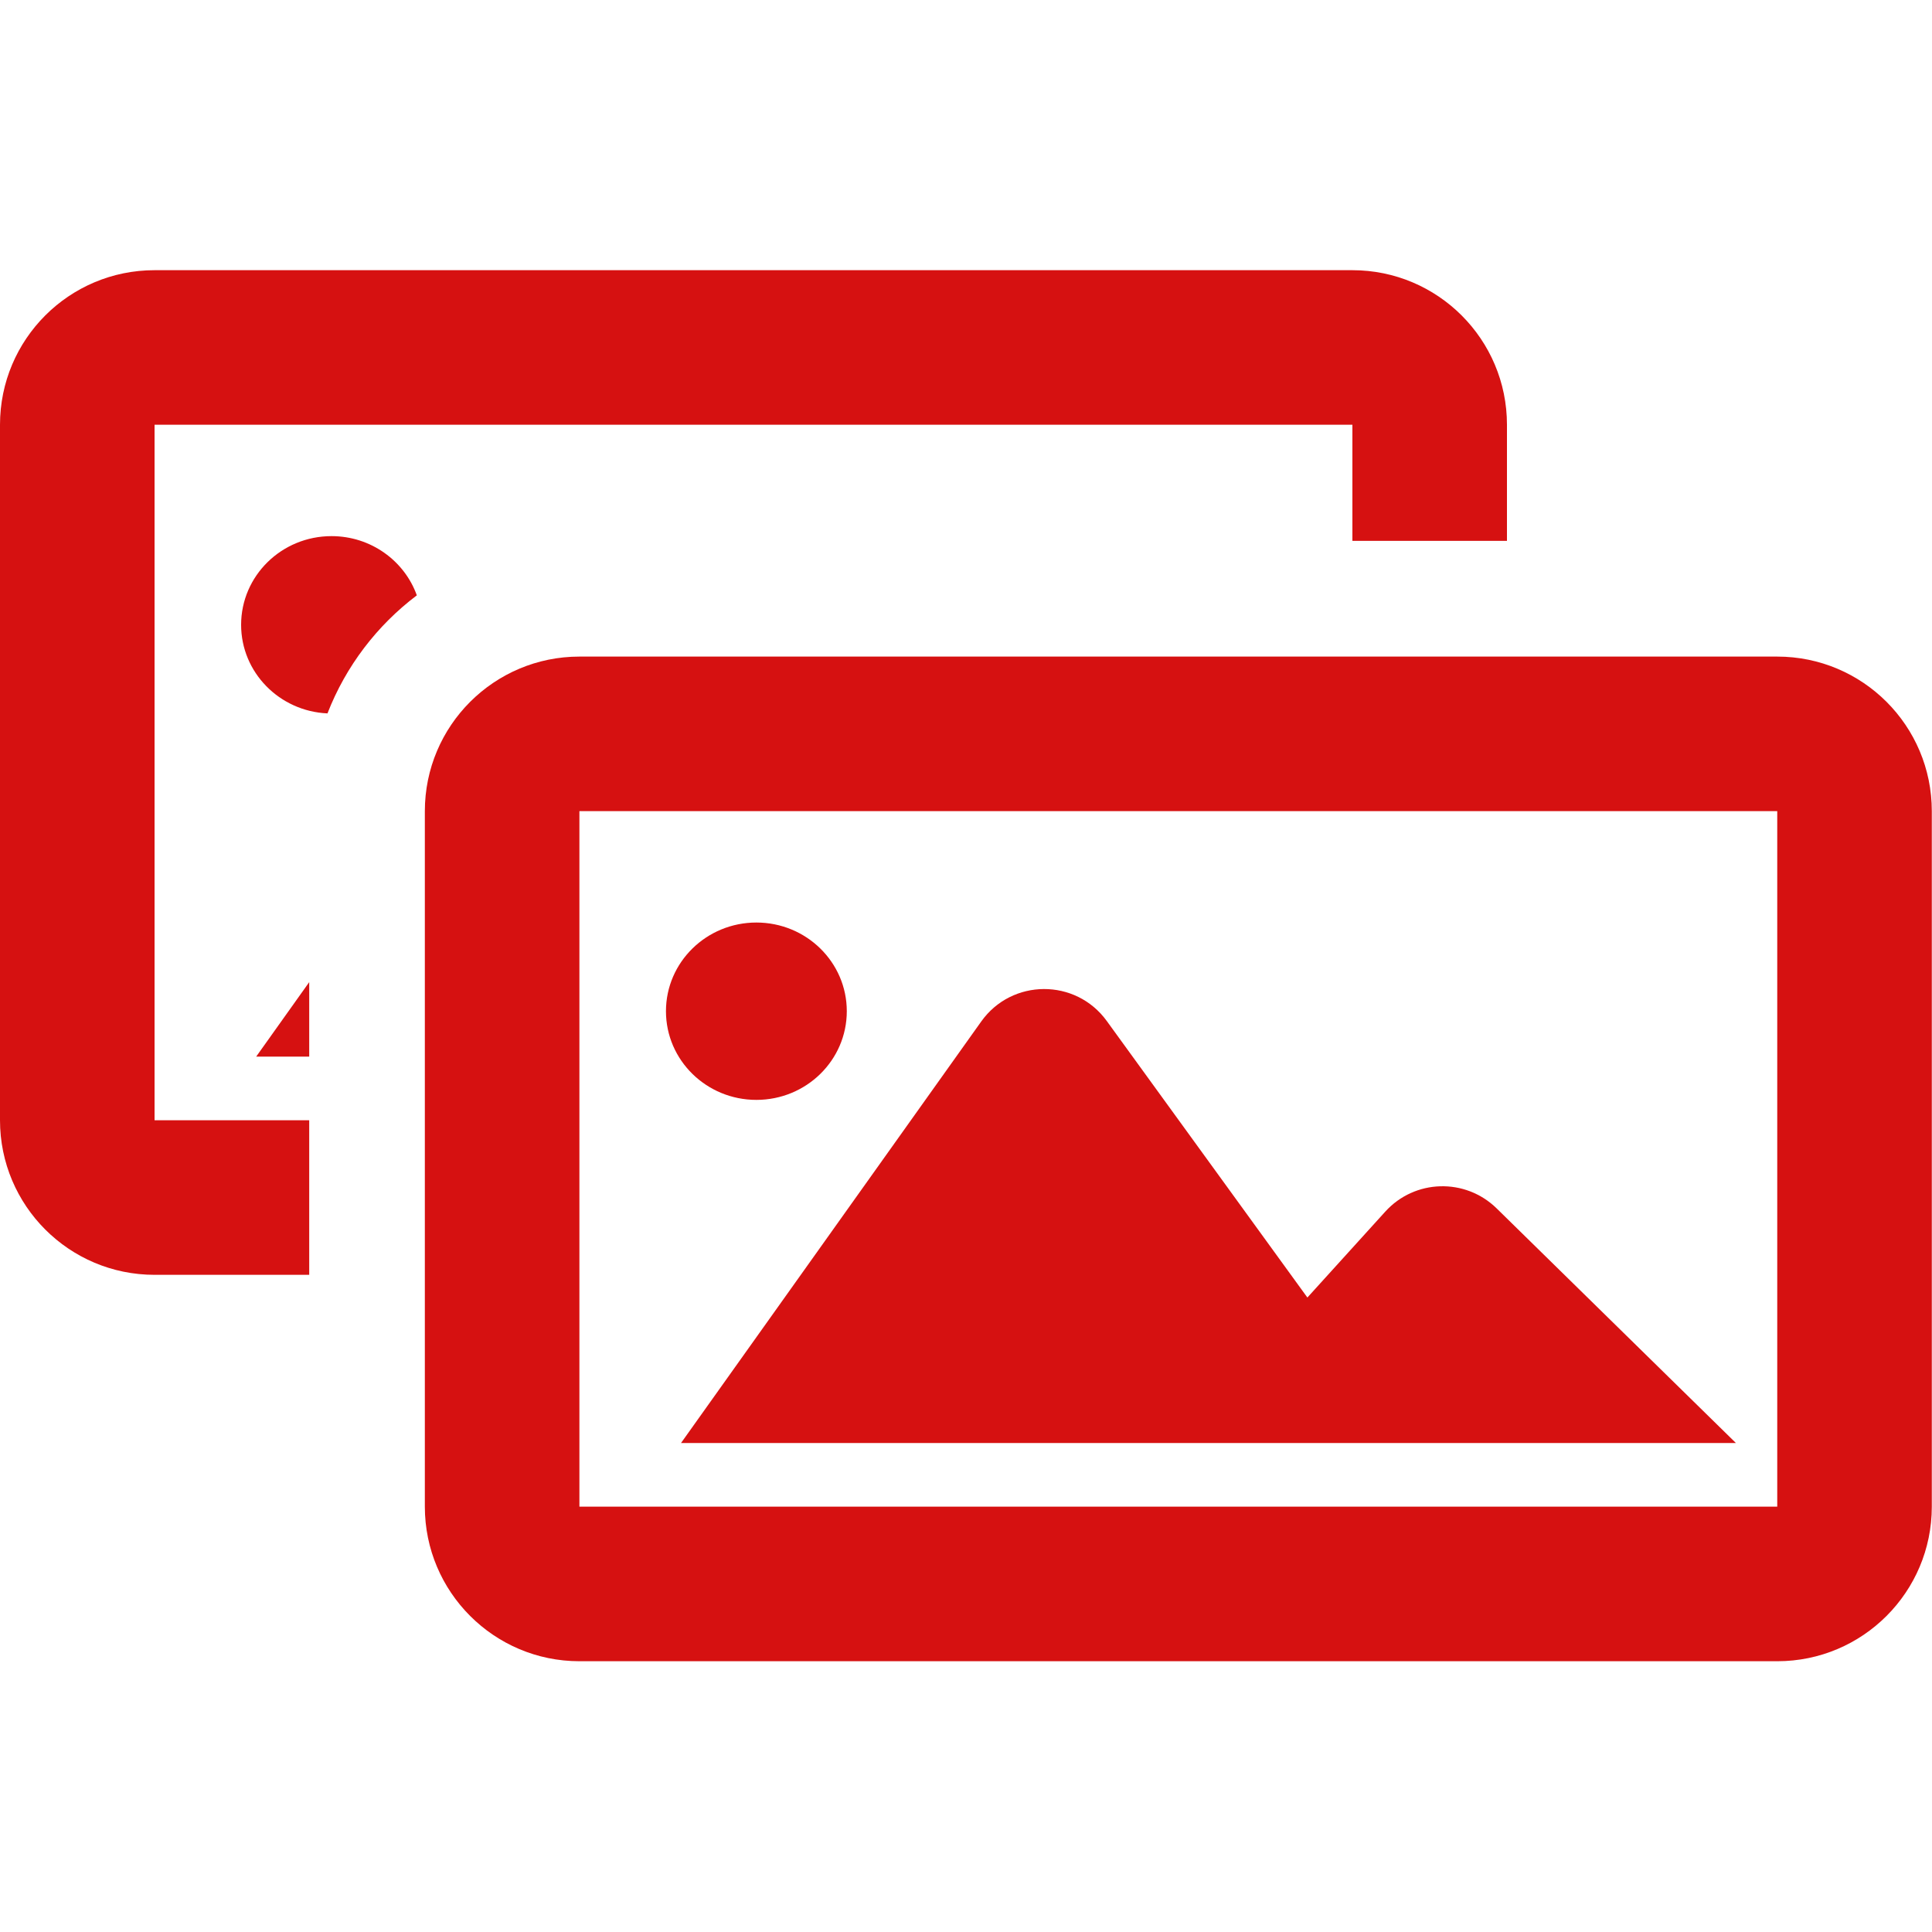 <svg width="20" height="20" viewBox="0 0 20 20" fill="none" xmlns="http://www.w3.org/2000/svg">
<path fill-rule="evenodd" clip-rule="evenodd" d="M5.998 8.397H18.398L18.398 15.597L5.998 15.597L5.998 8.397ZM4.398 8.397C4.398 7.513 5.115 6.797 5.998 6.797H18.398C19.282 6.797 19.998 7.513 19.998 8.397V15.597C19.998 16.48 19.282 17.197 18.398 17.197H5.998C5.115 17.197 4.398 16.48 4.398 15.597V8.397ZM8.766 10.468C8.766 10.975 8.347 11.386 7.83 11.386C7.313 11.386 6.894 10.975 6.894 10.468C6.894 9.961 7.313 9.55 7.83 9.55C8.347 9.55 8.766 9.961 8.766 10.468ZM15.493 12.509C15.168 12.191 14.645 12.206 14.34 12.543L13.534 13.432L11.457 10.569C11.136 10.126 10.475 10.129 10.158 10.574L7.05 14.938H17.97L15.493 12.509Z" fill="#D61111"/>
<path fill-rule="evenodd" clip-rule="evenodd" d="M14 4.397H1.6L1.6 11.597H3.201V13.197H1.6C0.716 13.197 0 12.48 0 11.597V4.397C0 3.513 0.716 2.797 1.6 2.797H14C14.883 2.797 15.6 3.513 15.6 4.397V5.599H14V4.397ZM4.315 6.163C4.187 5.806 3.84 5.55 3.432 5.55C2.915 5.55 2.496 5.961 2.496 6.468C2.496 6.961 2.893 7.363 3.39 7.385C3.58 6.896 3.903 6.474 4.315 6.163ZM3.201 10.167L2.652 10.938H3.201V10.167Z" fill="#D61111"/>
</svg>
